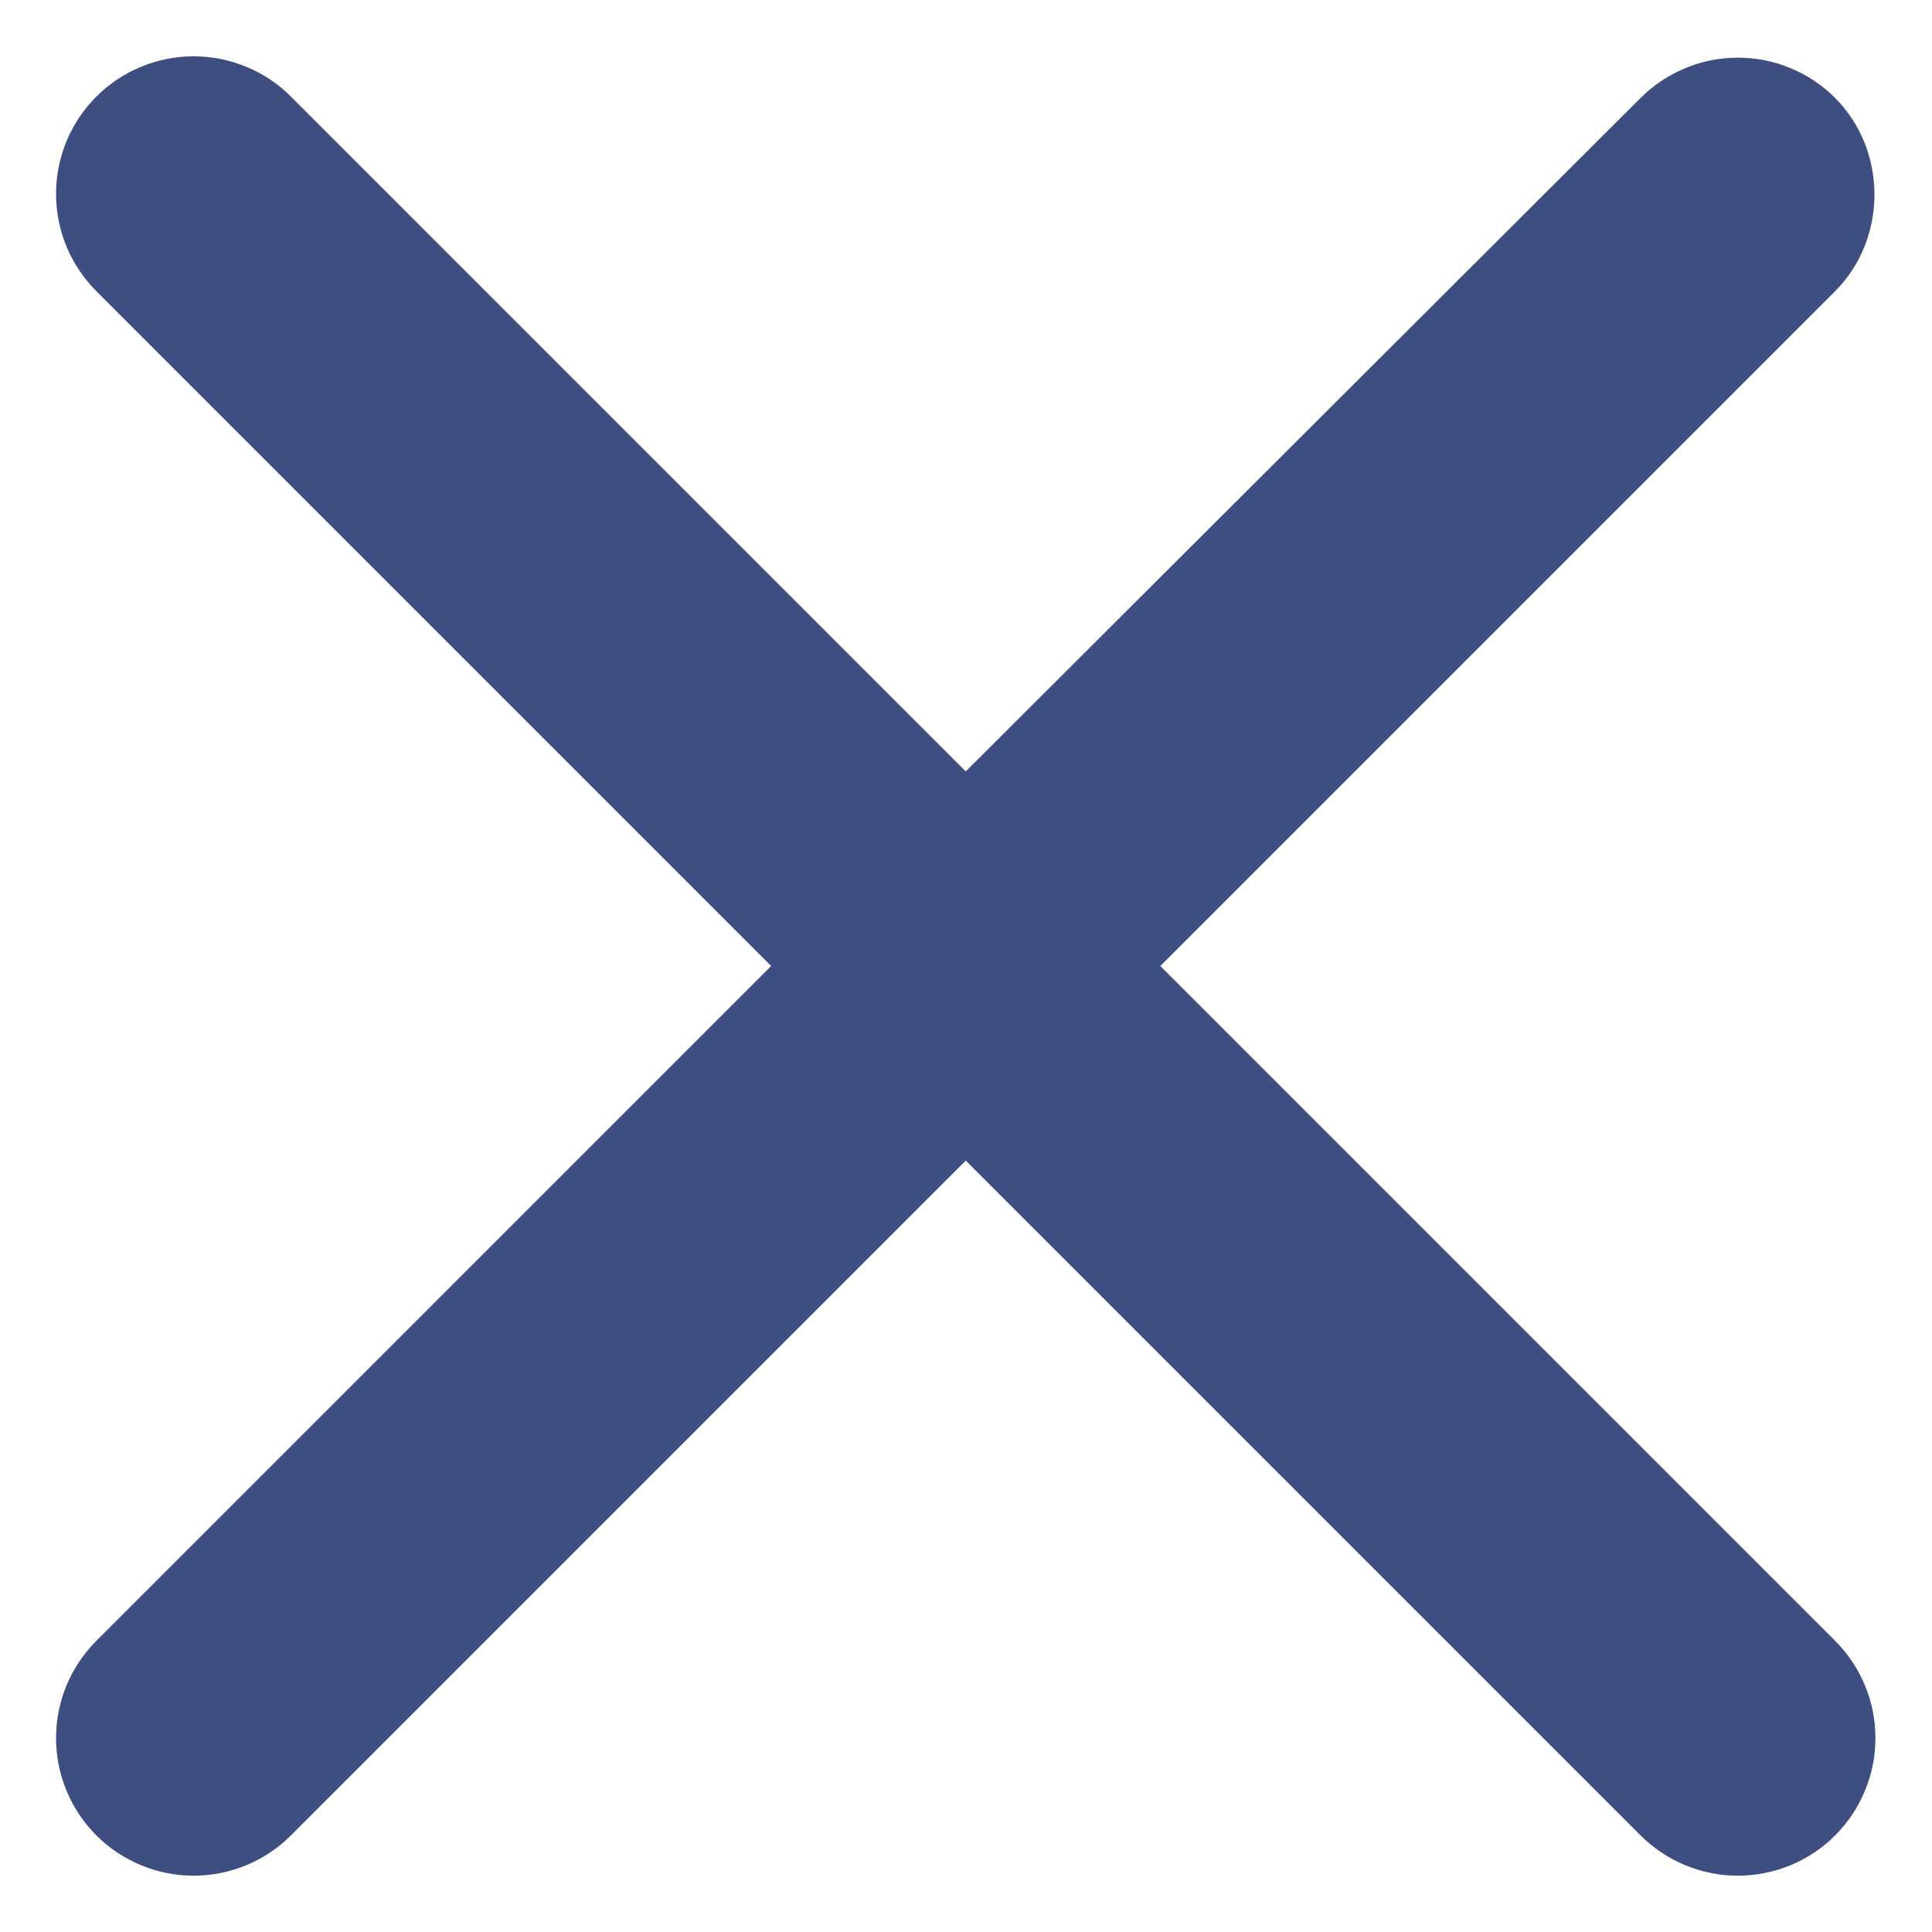 <svg width="30" height="30" viewBox="0 0 14 14" fill="none" xmlns="http://www.w3.org/2000/svg">
<path d="M13.298 0.71C13.206 0.617 13.096 0.544 12.975 0.494C12.854 0.443 12.724 0.418 12.593 0.418C12.462 0.418 12.333 0.443 12.212 0.494C12.091 0.544 11.981 0.617 11.888 0.71L6.998 5.59L2.108 0.7C2.016 0.607 1.906 0.534 1.785 0.484C1.664 0.434 1.534 0.408 1.403 0.408C1.272 0.408 1.143 0.434 1.022 0.484C0.901 0.534 0.791 0.607 0.698 0.7C0.606 0.793 0.532 0.902 0.482 1.023C0.432 1.144 0.406 1.274 0.406 1.405C0.406 1.536 0.432 1.666 0.482 1.787C0.532 1.907 0.606 2.017 0.698 2.11L5.588 7L0.698 11.89C0.606 11.983 0.532 12.092 0.482 12.213C0.432 12.334 0.406 12.464 0.406 12.595C0.406 12.726 0.432 12.856 0.482 12.976C0.532 13.098 0.606 13.207 0.698 13.3C0.791 13.393 0.901 13.466 1.022 13.516C1.143 13.566 1.272 13.592 1.403 13.592C1.534 13.592 1.664 13.566 1.785 13.516C1.906 13.466 2.016 13.393 2.108 13.3L6.998 8.41L11.888 13.3C11.981 13.393 12.091 13.466 12.212 13.516C12.333 13.566 12.462 13.592 12.593 13.592C12.724 13.592 12.854 13.566 12.975 13.516C13.096 13.466 13.206 13.393 13.298 13.3C13.391 13.207 13.464 13.098 13.514 12.976C13.565 12.856 13.59 12.726 13.59 12.595C13.59 12.464 13.565 12.334 13.514 12.213C13.464 12.092 13.391 11.983 13.298 11.89L8.408 7L13.298 2.11C13.678 1.73 13.678 1.09 13.298 0.71Z" fill="#3F4E80"/>
</svg>
